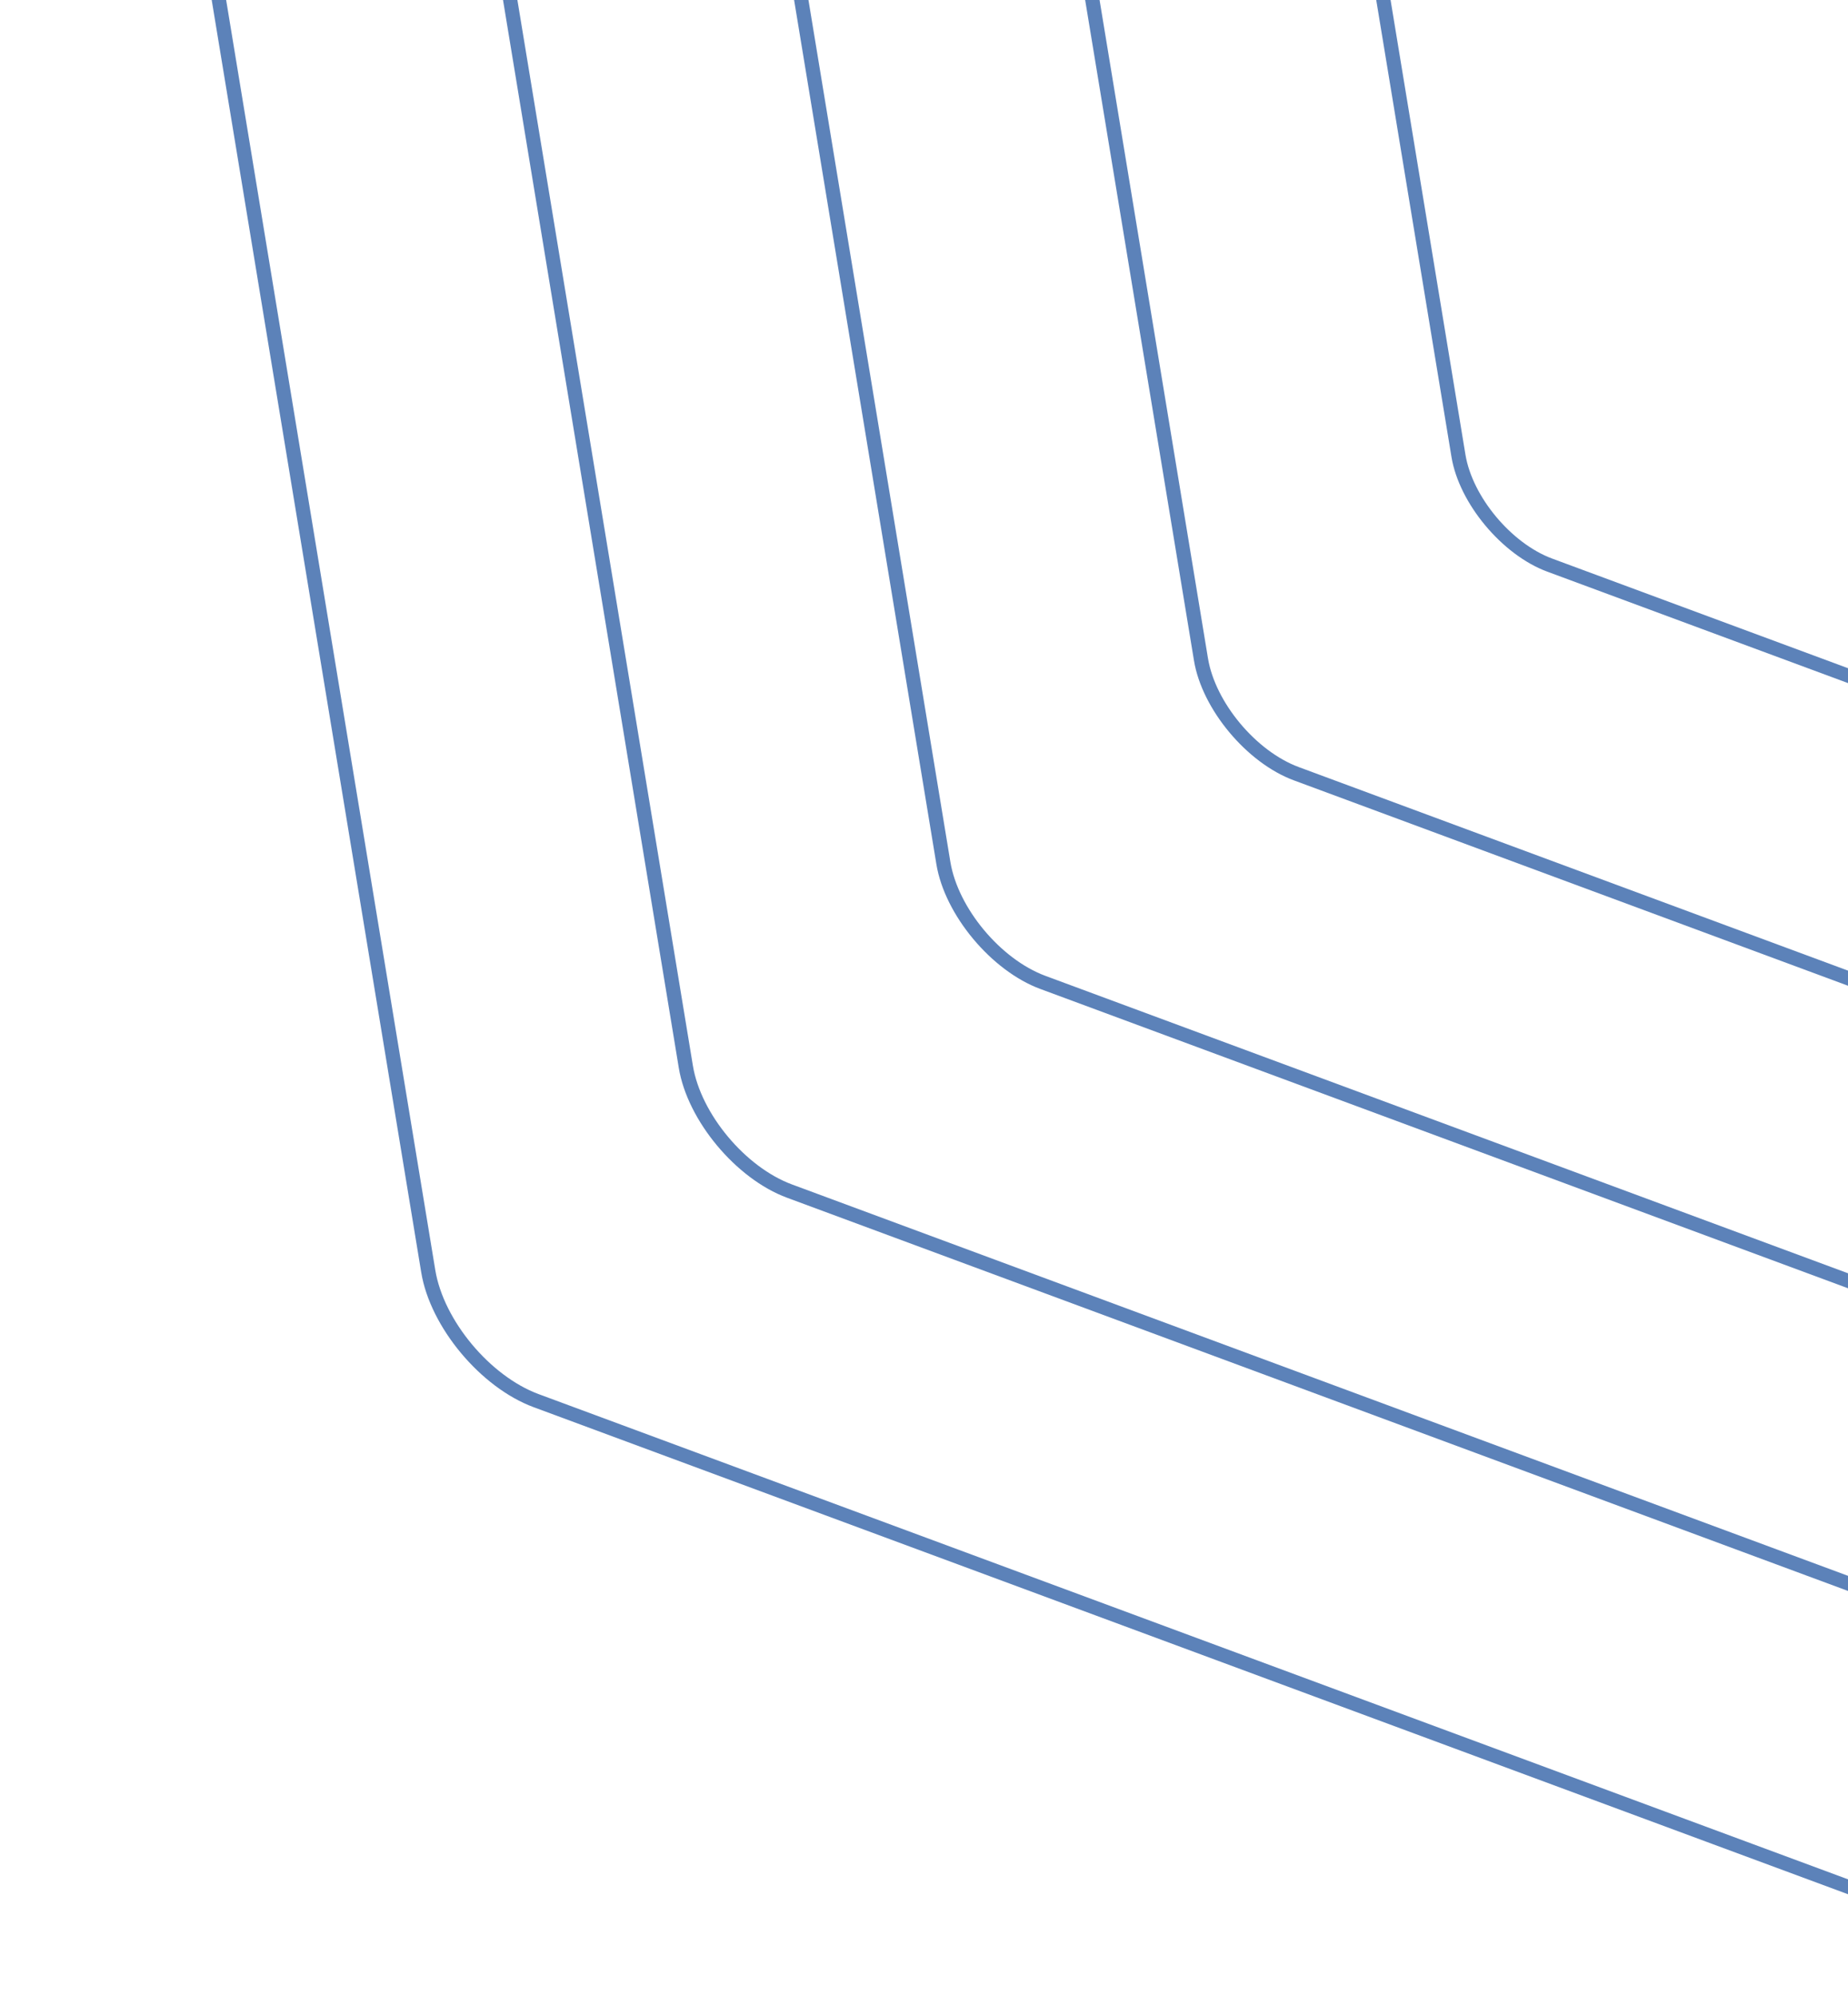 <svg width="741" height="800" viewBox="0 0 741 800" fill="none" xmlns="http://www.w3.org/2000/svg">
<path d="M533.341 -316.378L531.316 -311.108C523.946 -313.838 517.65 -313.518 513.581 -310.268C509.552 -307.015 508.011 -301.077 509.224 -293.516L587.606 182.22C590.404 199.123 605.99 217.77 622.322 223.851L1082.94 394.472C1090.31 397.202 1096.61 396.882 1100.68 393.594C1104.71 390.34 1106.25 384.403 1105.04 376.842L1110.68 375.955C1112.28 385.569 1110 393.373 1104.34 397.942C1098.64 402.546 1090.3 403.172 1080.96 399.707L620.34 229.086C602.259 222.371 585.059 201.745 582.001 183.111L503.619 -292.625C502.021 -302.24 504.3 -310.044 509.958 -314.613C515.659 -319.216 523.957 -319.846 533.341 -316.378Z" fill="#5C82B9"/>
<path d="M427.681 -257.456L425.656 -252.186C417.908 -255.07 411.256 -254.746 406.97 -251.284C402.726 -247.858 401.073 -241.582 402.407 -233.66L484.363 263.822C487.279 281.513 503.6 301.084 520.771 307.44L1002.47 485.882C1010.22 488.765 1016.87 488.441 1021.16 484.98C1025.4 481.553 1027.05 475.278 1025.72 467.356L1031.37 466.468C1033 476.474 1030.69 484.586 1024.78 489.362C1018.82 494.135 1010.21 494.773 1000.44 491.19L518.781 312.752C499.9 305.765 481.962 284.254 478.754 264.752L396.759 -232.735C395.122 -242.741 397.431 -250.852 403.347 -255.629C409.301 -260.402 417.918 -261.078 427.681 -257.456Z" fill="#5C82B9"/>
<path d="M322.021 -198.535L319.996 -193.264C311.865 -196.263 304.898 -195.93 300.358 -192.3C295.861 -188.704 294.177 -182.121 295.547 -173.769L381.077 345.461C384.147 363.98 401.206 384.437 419.135 391.099L921.883 577.319C930.014 580.317 936.981 579.985 941.521 576.354C946.018 572.758 947.702 566.176 946.332 557.824L951.976 556.937C953.692 567.338 951.27 575.788 945.144 580.699C938.975 585.645 930.003 586.325 919.897 582.593L417.149 396.373C397.506 389.118 378.794 366.678 375.468 346.39L289.942 -172.878C288.226 -183.28 290.648 -191.729 296.774 -196.64C302.943 -201.586 311.915 -202.267 322.021 -198.535Z" fill="#5C82B9"/>
<path d="M216.362 -139.616L214.337 -134.345C205.828 -137.497 198.501 -137.121 193.747 -133.318C189.036 -129.549 187.239 -122.628 188.691 -113.92L277.83 427.1C281.014 446.444 298.851 467.79 317.58 474.724L841.372 668.761C849.882 671.912 857.208 671.537 861.923 667.73C866.639 663.922 868.431 657.04 866.979 648.332L872.623 647.444C874.418 658.241 871.887 666.99 865.542 672.113C859.155 677.27 849.867 677.959 839.343 674.07L315.551 480.032C295.113 472.468 275.662 449.143 272.182 428.025L183.086 -113.029C181.292 -123.825 183.823 -132.574 190.167 -137.697C196.554 -142.854 205.842 -143.543 216.366 -139.654L216.362 -139.616Z" fill="#5C82B9"/>
<path d="M110.668 -80.338L108.643 -75.068C99.755 -78.373 92.112 -77.989 87.14 -73.974C82.21 -69.994 80.348 -62.808 81.836 -53.669L174.549 509.097C177.89 529.232 196.462 551.502 215.948 558.742L760.827 760.562C769.715 763.866 777.357 763.482 782.33 759.467C787.259 755.487 789.161 748.305 787.634 739.163L793.278 738.275C795.112 749.464 792.511 758.516 785.953 763.812C779.351 769.142 769.708 769.835 758.806 765.793L213.927 563.973C192.692 556.099 172.502 531.888 168.905 509.984L76.192 -52.782C74.358 -63.97 76.959 -73.023 83.517 -78.319C90.119 -83.649 99.762 -84.342 110.668 -80.338Z" fill="#5C82B9"/>
</svg>
